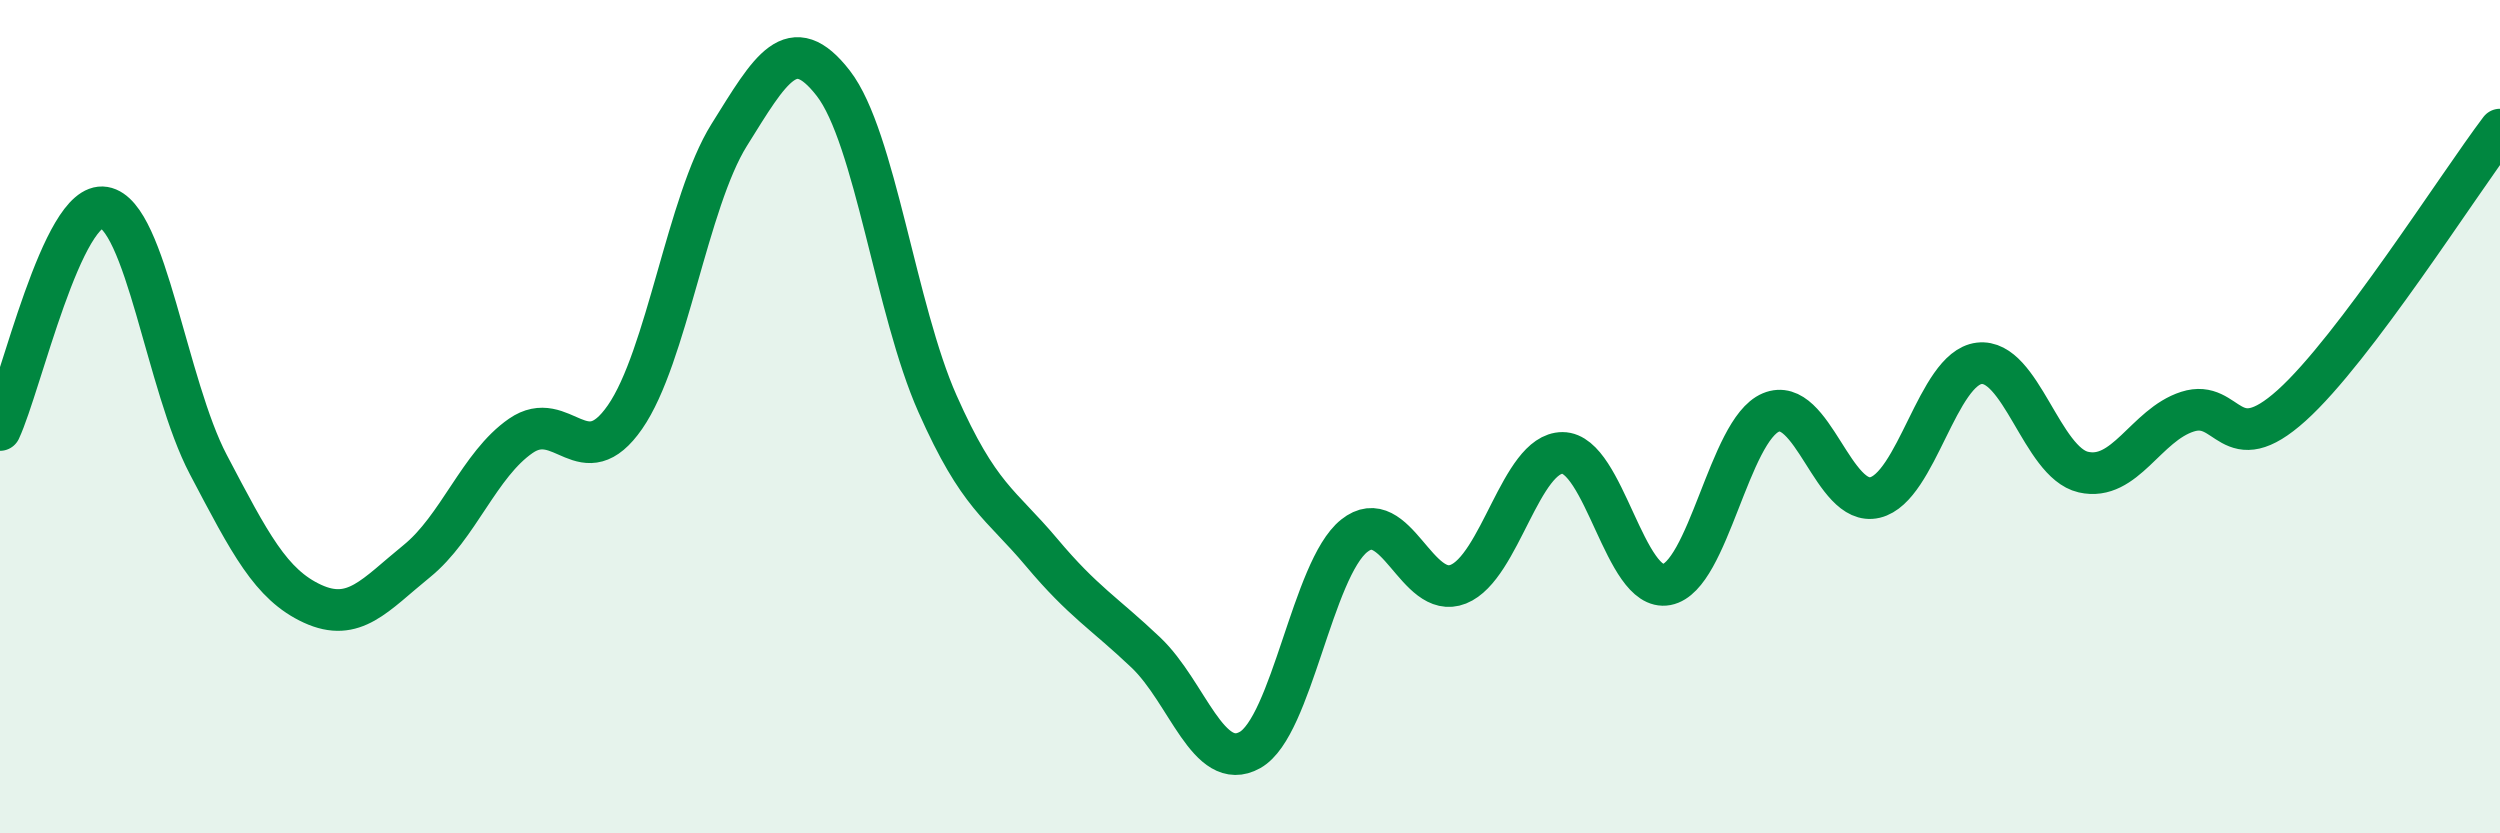 
    <svg width="60" height="20" viewBox="0 0 60 20" xmlns="http://www.w3.org/2000/svg">
      <path
        d="M 0,10.32 C 0.5,9.25 1.5,4.81 2.5,4.98 C 3.5,5.15 4,9.25 5,11.15 C 6,13.05 6.5,14.03 7.5,14.49 C 8.5,14.95 9,14.28 10,13.47 C 11,12.66 11.5,11.15 12.5,10.46 C 13.5,9.77 14,11.45 15,10.01 C 16,8.57 16.5,4.84 17.5,3.24 C 18.5,1.64 19,0.71 20,2 C 21,3.29 21.5,7.44 22.5,9.69 C 23.5,11.94 24,12.07 25,13.26 C 26,14.45 26.5,14.71 27.5,15.66 C 28.5,16.61 29,18.56 30,18 C 31,17.44 31.5,13.66 32.5,12.86 C 33.5,12.06 34,14.42 35,14.02 C 36,13.62 36.5,10.87 37.5,10.87 C 38.5,10.87 39,14.22 40,14.03 C 41,13.84 41.5,10.32 42.5,9.9 C 43.5,9.48 44,12.18 45,11.94 C 46,11.7 46.5,8.84 47.5,8.72 C 48.5,8.6 49,11.1 50,11.33 C 51,11.56 51.5,10.2 52.5,9.88 C 53.5,9.56 53.5,11.08 55,9.73 C 56.5,8.38 59,4.43 60,3.11L60 20L0 20Z"
        fill="#008740"
        opacity="0.1"
        stroke-linecap="round"
        stroke-linejoin="round"
      />
      <path
        d="M 0,10.32 C 0.5,9.25 1.5,4.81 2.5,4.98 C 3.5,5.15 4,9.25 5,11.15 C 6,13.05 6.5,14.03 7.5,14.49 C 8.5,14.95 9,14.28 10,13.47 C 11,12.66 11.5,11.15 12.5,10.46 C 13.5,9.77 14,11.45 15,10.01 C 16,8.57 16.5,4.84 17.5,3.24 C 18.5,1.64 19,0.71 20,2 C 21,3.29 21.5,7.44 22.5,9.69 C 23.5,11.94 24,12.07 25,13.26 C 26,14.45 26.5,14.71 27.5,15.66 C 28.5,16.61 29,18.56 30,18 C 31,17.44 31.5,13.66 32.5,12.86 C 33.5,12.06 34,14.42 35,14.02 C 36,13.62 36.5,10.87 37.5,10.87 C 38.5,10.87 39,14.22 40,14.03 C 41,13.84 41.5,10.32 42.5,9.9 C 43.5,9.48 44,12.18 45,11.94 C 46,11.7 46.5,8.84 47.5,8.72 C 48.5,8.6 49,11.1 50,11.33 C 51,11.56 51.5,10.2 52.5,9.88 C 53.5,9.56 53.5,11.08 55,9.73 C 56.5,8.38 59,4.43 60,3.11"
        stroke="#008740"
        stroke-width="1"
        fill="none"
        stroke-linecap="round"
        stroke-linejoin="round"
      />
    </svg>
  